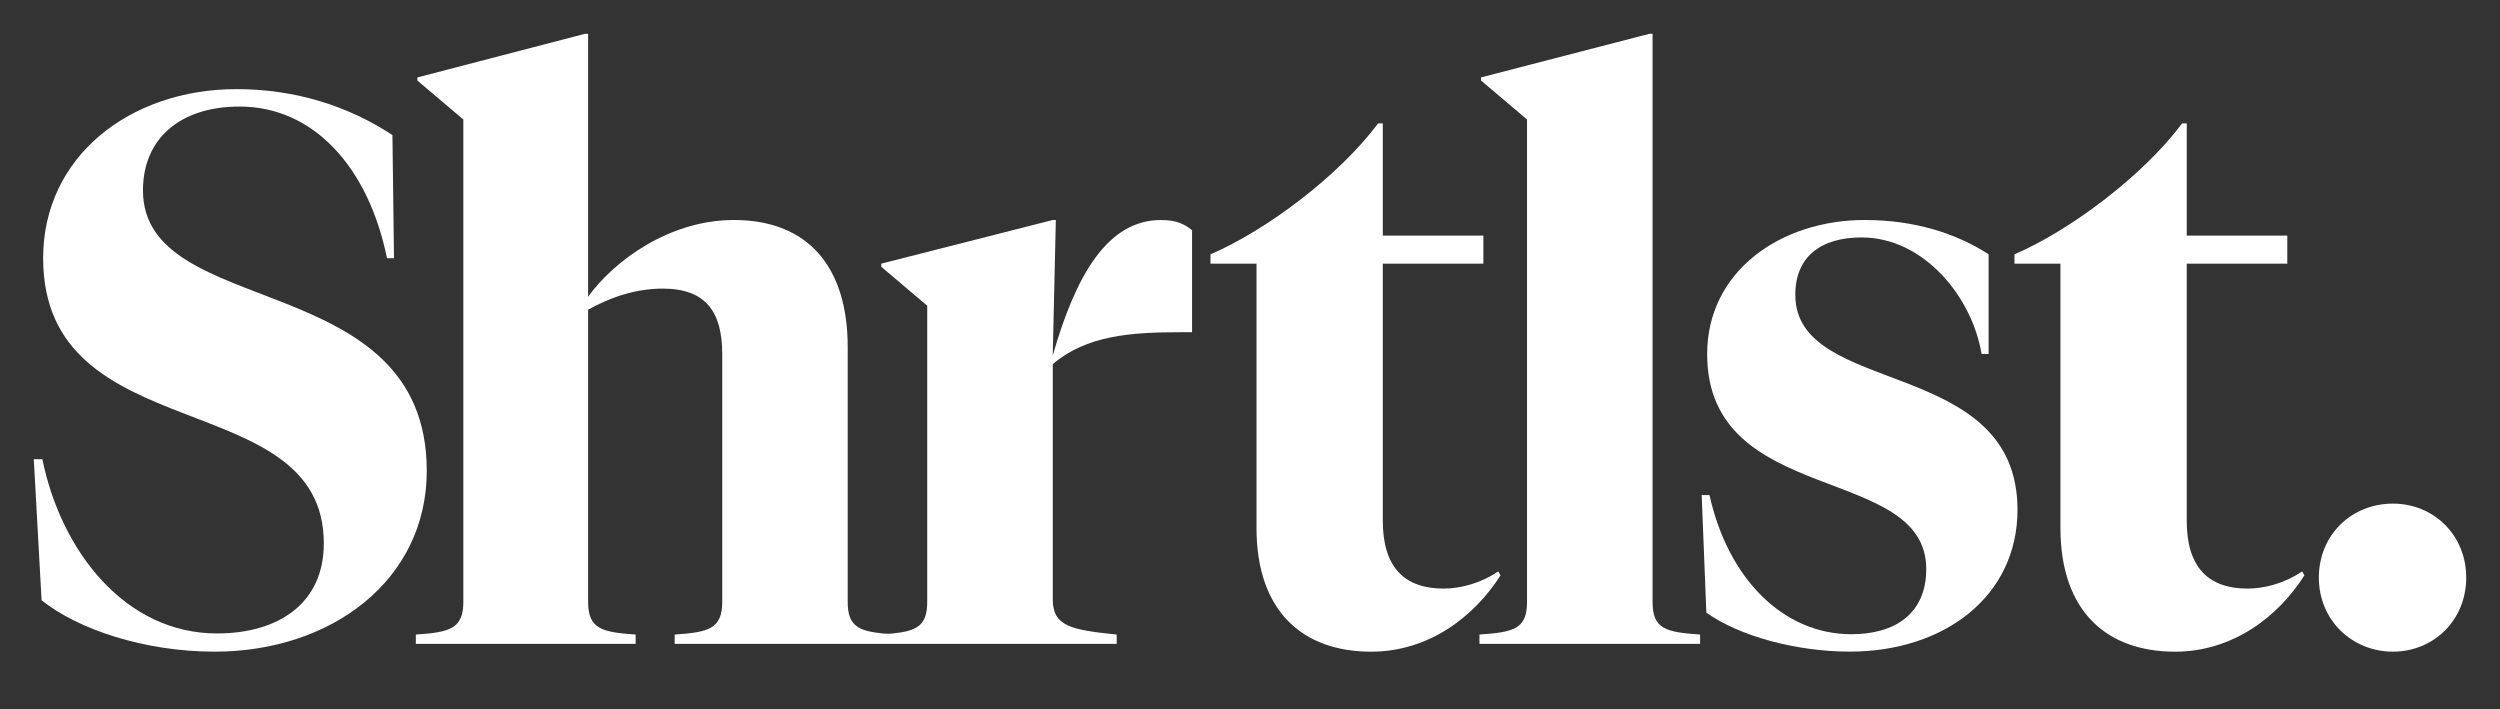 <svg width="74" height="21" viewBox="0 0 74 21" fill="none" xmlns="http://www.w3.org/2000/svg">
<rect x="0" y="0" width="74" height="21" fill="#333333" stroke="none"/>
<path d="M4.232 5.636C4.232 9.51 12.632 7.896 12.632 13.938C12.632 17.167 9.816 19.289 6.355 19.289C4.254 19.289 2.293 18.62 1.231 17.767L1 13.592H1.254C1.808 16.313 3.7 18.75 6.423 18.75C8.246 18.75 9.585 17.859 9.585 16.083C9.585 11.355 1.277 13.362 1.277 7.641C1.278 4.621 3.862 2.638 7 2.638C8.755 2.638 10.324 3.146 11.616 3.998L11.662 7.643H11.455C10.901 4.922 9.262 3.154 7.093 3.154C5.317 3.154 4.232 4.114 4.232 5.636V5.636Z" fill="white"/>
<path d="M34.369 6.512C32.8 6.512 31.853 8.103 31.161 10.525L31.253 6.512H31.161L26.085 7.804V7.896L27.446 9.049V17.813C27.446 18.52 27.144 18.679 26.401 18.753C26.32 18.762 26.237 18.762 26.155 18.753C25.395 18.679 25.092 18.521 25.092 17.813V10.271C25.092 7.896 23.915 6.512 21.723 6.512C19.83 6.512 18.192 7.699 17.408 8.783V1H17.316L12.354 2.292V2.384L13.715 3.538V17.814C13.715 18.622 13.3 18.714 12.308 18.783V19.059H18.815V18.783C17.823 18.713 17.408 18.621 17.408 17.814V9.166C18.077 8.796 18.815 8.543 19.623 8.543C20.893 8.543 21.378 9.235 21.378 10.48V17.814C21.378 18.622 20.962 18.714 19.97 18.783V19.059H33.054V18.783C31.739 18.645 31.162 18.552 31.162 17.745V10.779C32.155 9.926 33.493 9.834 34.923 9.834H35.285V6.813C35.077 6.651 34.854 6.513 34.37 6.513H34.369V6.512Z" fill="white"/>
<path d="M40.931 6.973H43.908V7.804H40.931V15.415C40.931 16.799 41.577 17.422 42.731 17.422C43.239 17.422 43.839 17.26 44.346 16.914L44.416 17.029C43.654 18.229 42.316 19.29 40.585 19.29C38.577 19.29 37.192 18.113 37.192 15.623V7.804H35.831V7.528C37.492 6.813 39.638 5.199 40.792 3.653H40.931V6.974V6.973Z" fill="white"/>
<path d="M48.916 17.814C48.916 18.621 49.308 18.713 50.323 18.782V19.058H43.792V18.782C44.808 18.712 45.2 18.62 45.2 17.814V3.537L43.838 2.383V2.291L48.824 1H48.916V17.814Z" fill="white"/>
<path d="M50.508 18.136L50.37 14.653H50.601C51.154 17.144 52.793 18.773 54.801 18.773C56.07 18.773 57.017 18.182 57.017 16.844C57.017 13.708 50.532 15.022 50.532 10.479C50.532 8.034 52.702 6.512 55.194 6.512C56.671 6.512 57.894 6.904 58.863 7.526V10.479H58.655C58.378 8.795 56.948 7.028 55.102 7.028C53.902 7.028 53.141 7.595 53.141 8.725C53.141 11.77 59.718 10.524 59.718 15.091C59.718 17.651 57.549 19.288 54.756 19.288C53.163 19.288 51.479 18.827 50.509 18.135H50.508V18.136Z" fill="white"/>
<path d="M64.727 6.973H67.704V7.804H64.727V15.415C64.727 16.799 65.373 17.422 66.528 17.422C67.035 17.422 67.635 17.26 68.143 16.914L68.212 17.029C67.451 18.229 66.112 19.29 64.381 19.29C62.373 19.29 60.989 18.113 60.989 15.623V7.804H59.628V7.528C61.289 6.813 63.435 5.199 64.59 3.653H64.728V6.974H64.727V6.973Z" fill="white"/>
<path d="M70.83 14.907C72.03 14.907 73 15.83 73 17.098C73 18.366 72.03 19.289 70.83 19.289C69.63 19.289 68.638 18.366 68.638 17.098C68.638 15.83 69.607 14.907 70.83 14.907Z" fill="white"/>
</svg>
